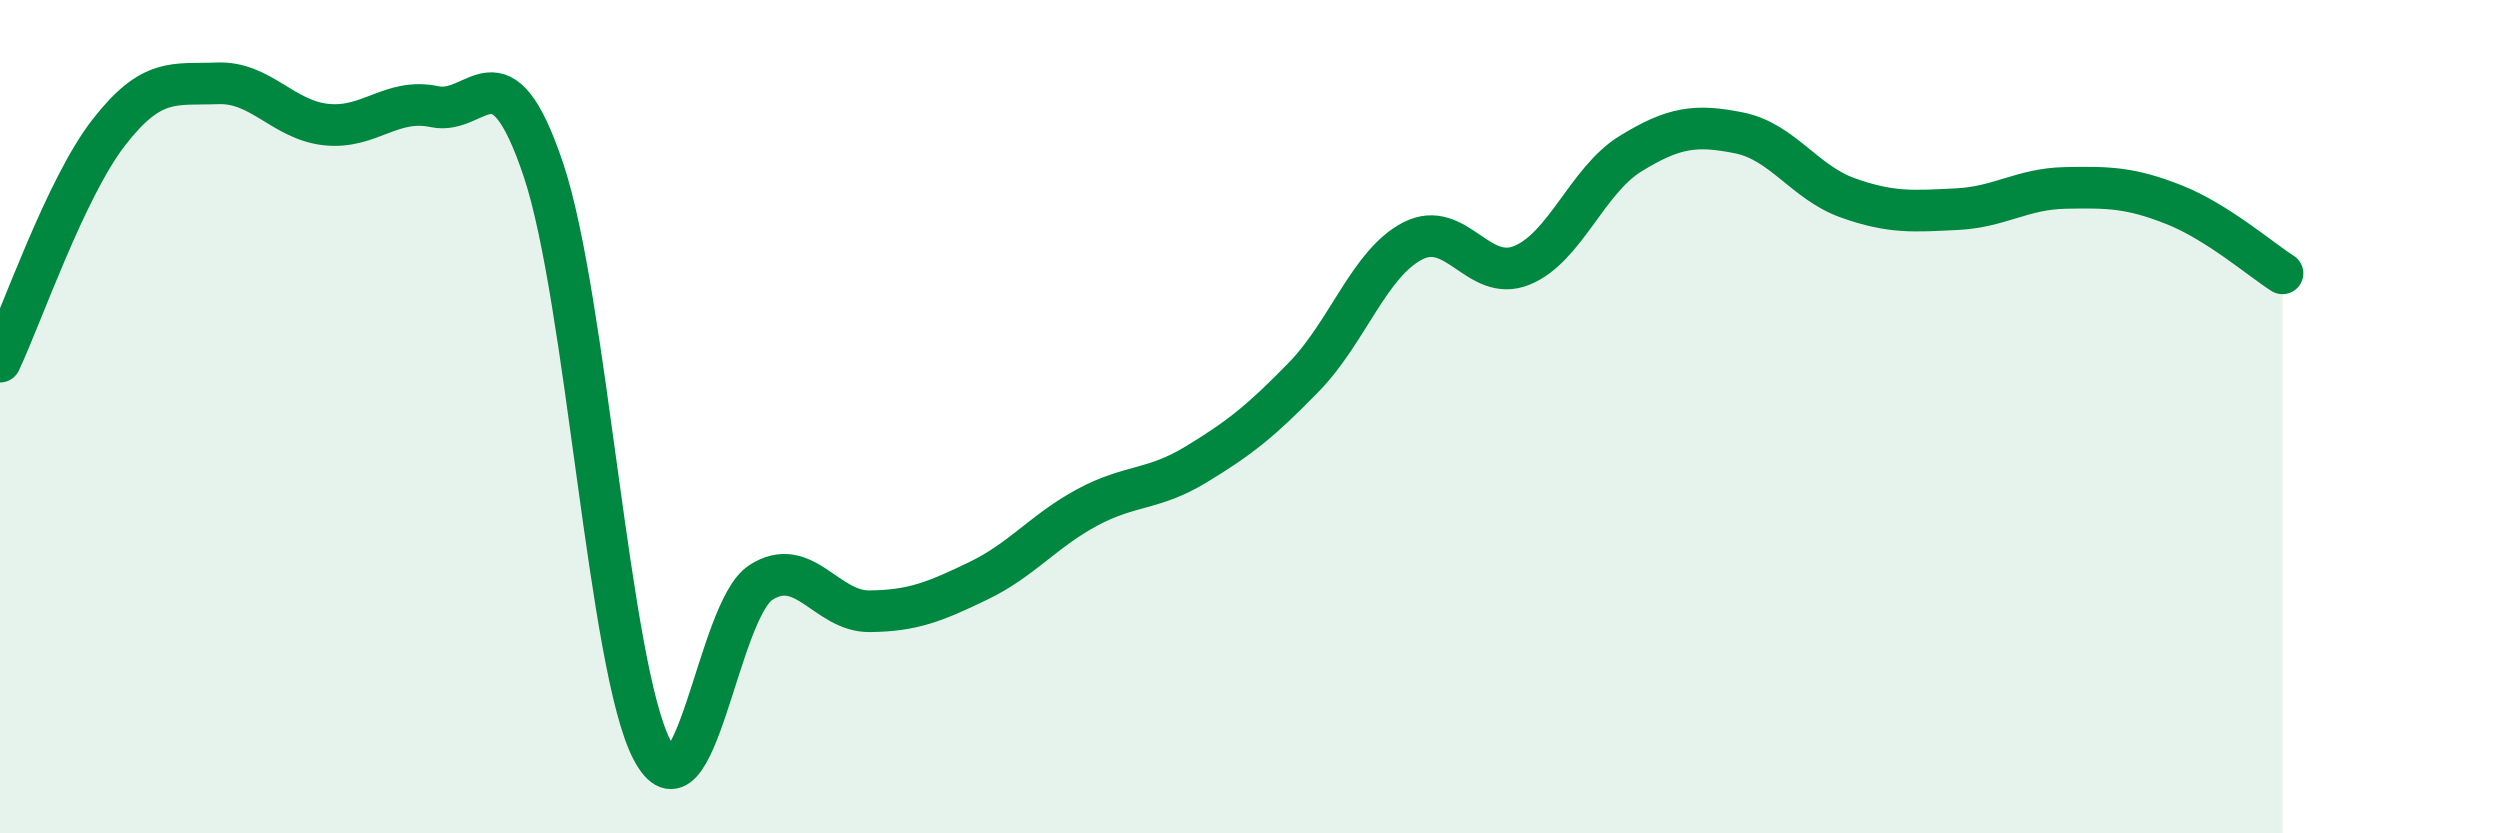 
    <svg width="60" height="20" viewBox="0 0 60 20" xmlns="http://www.w3.org/2000/svg">
      <path
        d="M 0,8.68 C 0.52,7.58 1.57,4.52 2.61,3.18 C 3.65,1.84 4.18,2.04 5.22,2 C 6.26,1.96 6.79,2.88 7.83,2.99 C 8.87,3.1 9.39,2.34 10.43,2.56 C 11.47,2.78 12,0.98 13.04,4.07 C 14.08,7.16 14.61,16.02 15.65,18 C 16.69,19.98 17.22,14.65 18.26,13.98 C 19.3,13.31 19.83,14.68 20.87,14.67 C 21.91,14.66 22.44,14.44 23.48,13.94 C 24.52,13.44 25.05,12.74 26.09,12.18 C 27.13,11.62 27.66,11.78 28.7,11.15 C 29.74,10.52 30.26,10.11 31.3,9.04 C 32.34,7.97 32.87,6.31 33.91,5.78 C 34.95,5.25 35.48,6.79 36.52,6.37 C 37.56,5.95 38.09,4.33 39.13,3.69 C 40.17,3.05 40.7,2.98 41.74,3.19 C 42.78,3.4 43.31,4.38 44.35,4.75 C 45.39,5.12 45.92,5.07 46.96,5.02 C 48,4.97 48.53,4.53 49.57,4.51 C 50.61,4.49 51.13,4.5 52.17,4.91 C 53.21,5.32 54.26,6.23 54.78,6.56L54.78 20L0 20Z"
        fill="#008740"
        opacity="0.1"
        stroke-linecap="round"
        stroke-linejoin="round"
      />
      <path
        d="M 0,8.68 C 0.52,7.58 1.57,4.52 2.61,3.18 C 3.65,1.84 4.18,2.04 5.22,2 C 6.26,1.96 6.79,2.88 7.83,2.99 C 8.87,3.1 9.39,2.34 10.43,2.56 C 11.47,2.78 12,0.98 13.04,4.07 C 14.08,7.16 14.61,16.02 15.65,18 C 16.69,19.98 17.22,14.65 18.26,13.98 C 19.3,13.31 19.83,14.68 20.87,14.67 C 21.91,14.66 22.44,14.44 23.48,13.94 C 24.52,13.44 25.05,12.74 26.09,12.18 C 27.13,11.62 27.66,11.78 28.7,11.15 C 29.74,10.52 30.26,10.11 31.3,9.04 C 32.34,7.97 32.87,6.31 33.91,5.78 C 34.95,5.25 35.48,6.79 36.52,6.37 C 37.56,5.95 38.09,4.33 39.13,3.69 C 40.17,3.05 40.7,2.98 41.74,3.19 C 42.78,3.4 43.31,4.38 44.35,4.75 C 45.39,5.12 45.92,5.07 46.96,5.02 C 48,4.97 48.53,4.53 49.57,4.51 C 50.61,4.49 51.13,4.5 52.17,4.91 C 53.21,5.32 54.26,6.23 54.78,6.56"
        stroke="#008740"
        stroke-width="1"
        fill="none"
        stroke-linecap="round"
        stroke-linejoin="round"
      />
    </svg>
  